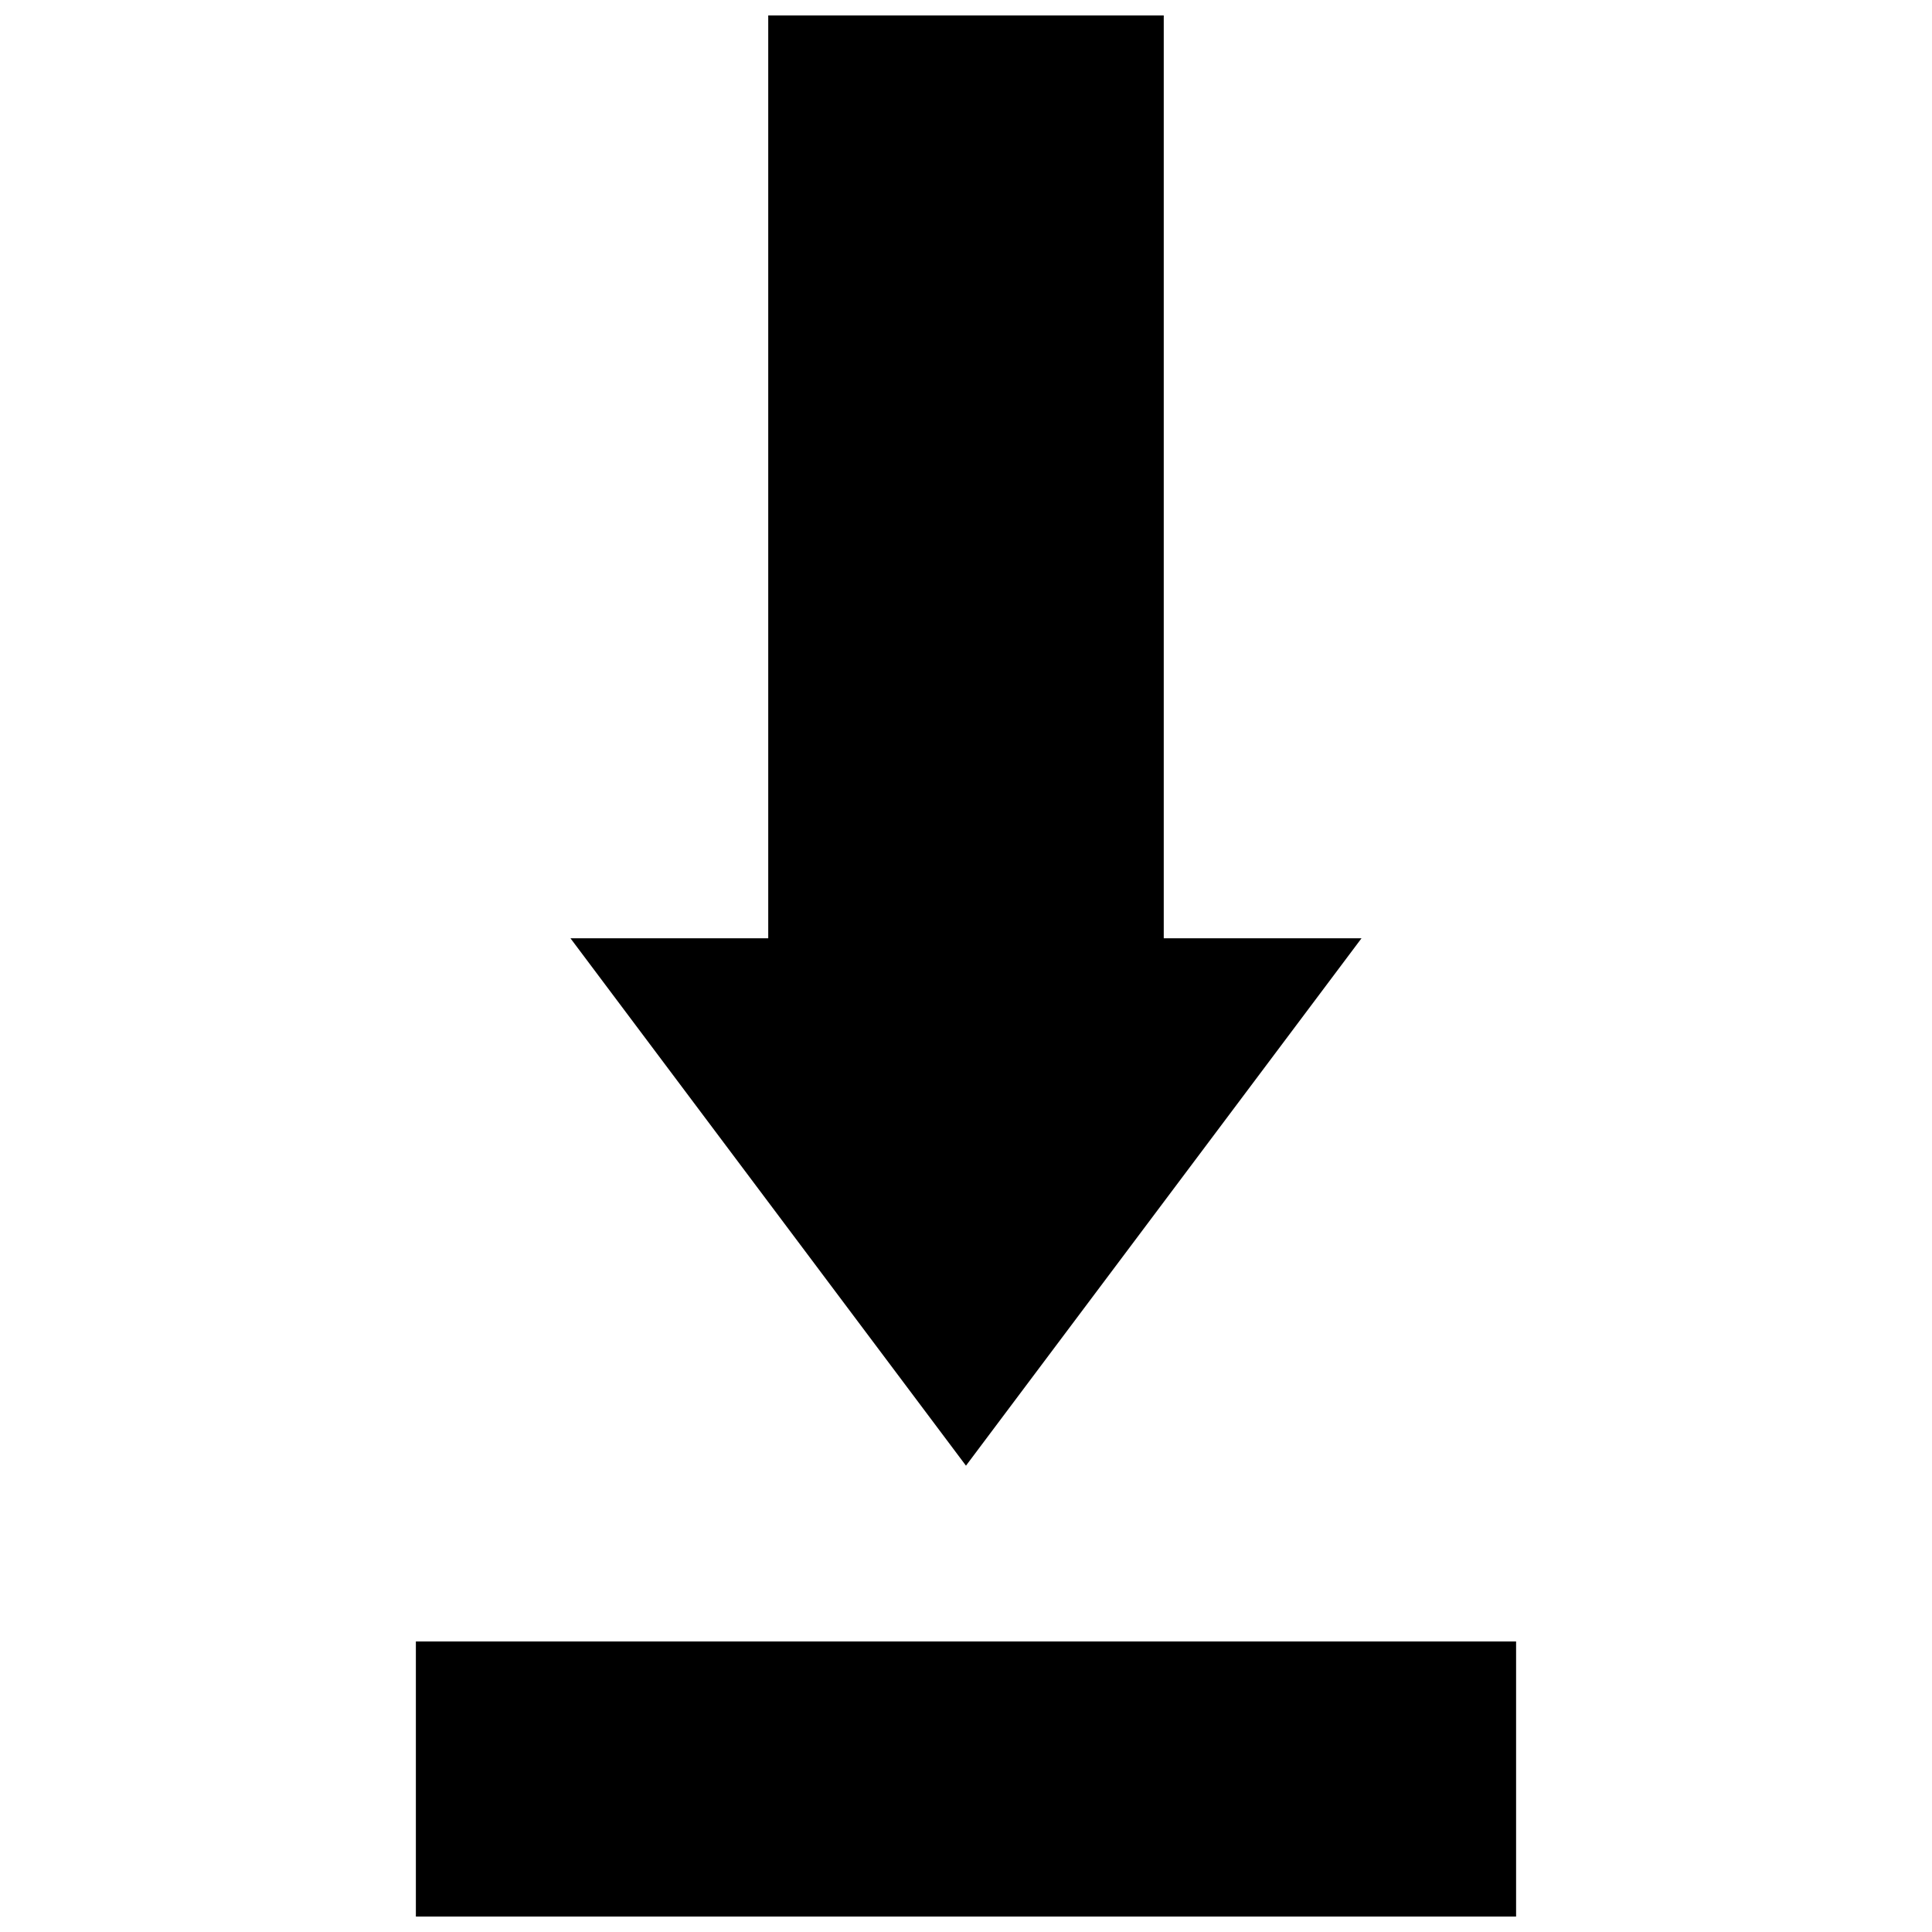 <?xml version="1.0" encoding="UTF-8"?>
<!-- Uploaded to: SVG Repo, www.svgrepo.com, Generator: SVG Repo Mixer Tools -->
<svg width="800px" height="800px" version="1.1" viewBox="144 144 512 512" xmlns="http://www.w3.org/2000/svg">
 <defs>
  <clipPath id="a">
   <path d="m254 148.09h292v503.81h-292z"/>
  </clipPath>
 </defs>
 <g clip-path="url(#a)">
  <path d="m347.59 148.09v244.57h-52.406c34.938 46.586 69.875 93.172 104.81 139.76 34.938-46.586 69.883-93.172 104.82-139.76h-52.406v-244.57zm-93.379 430.92v72.895h291.57v-72.895z"/>
 </g>
</svg>